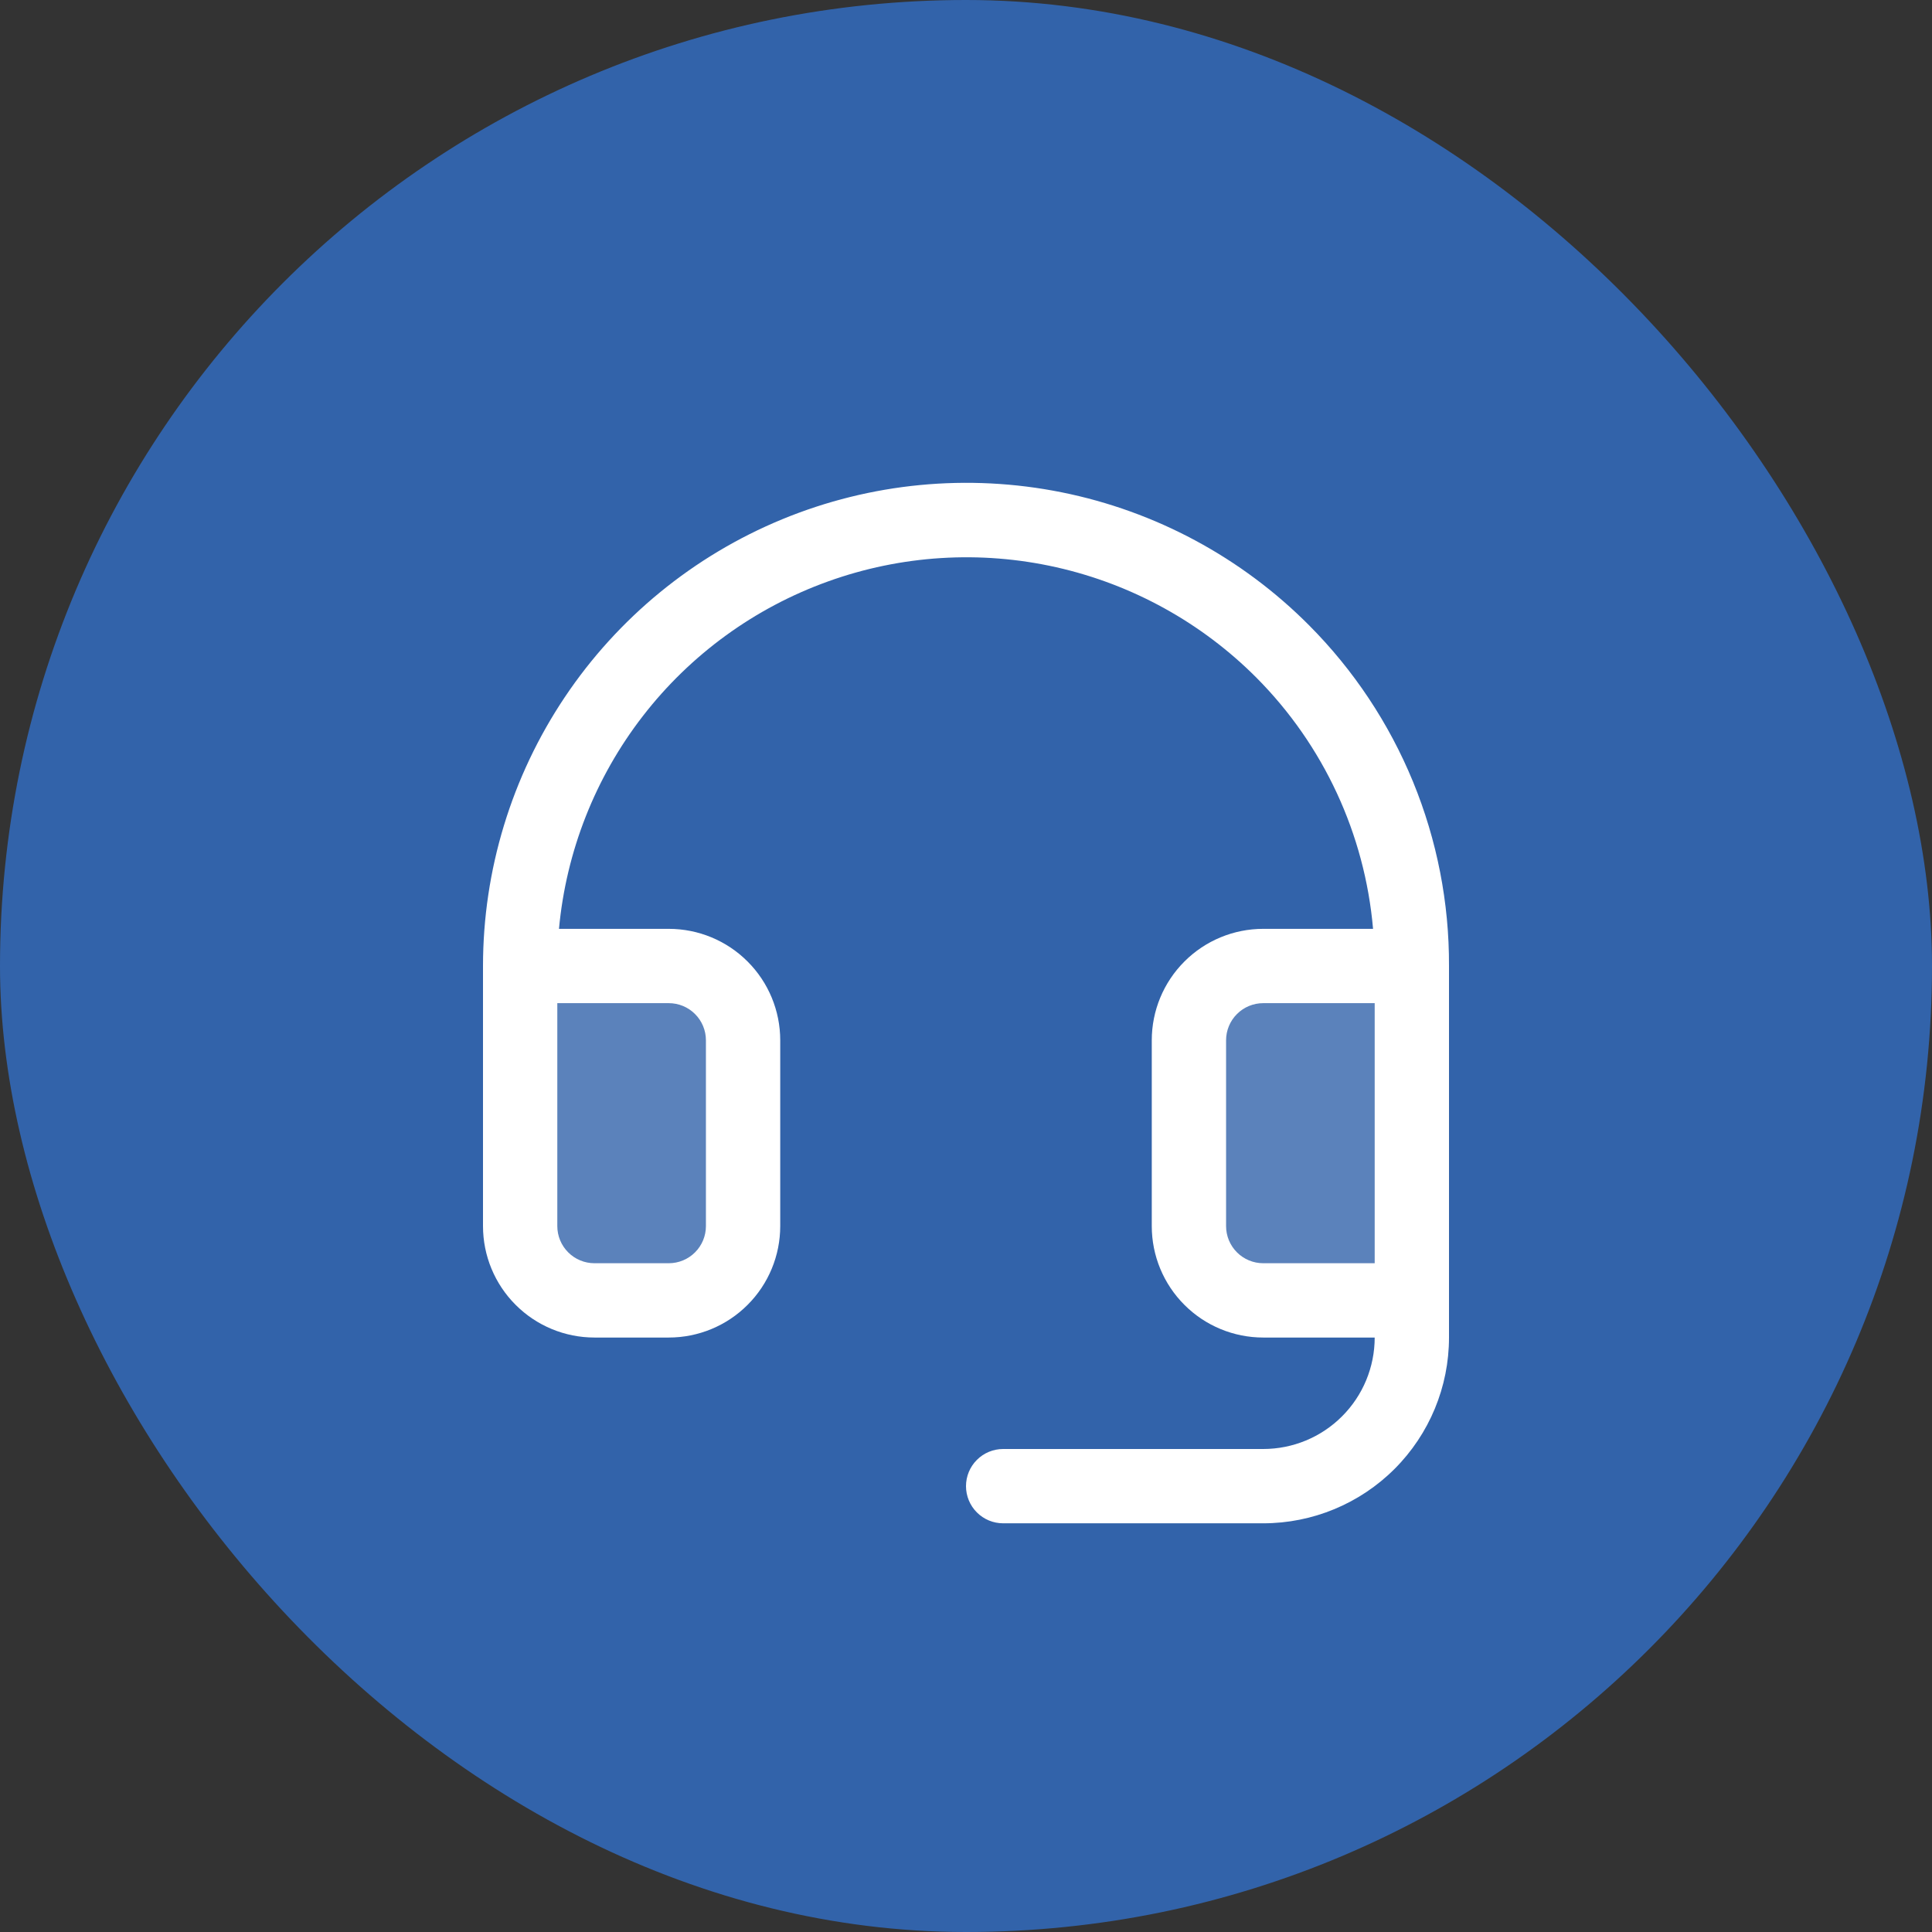 <svg width="52" height="52" viewBox="0 0 52 52" fill="none" xmlns="http://www.w3.org/2000/svg">
<rect x="0" y="0" width="52" height="52" fill="#333333" stroke="none"/>
<rect x="-3.05176e-05" width="52" height="52" rx="26" fill="#3263AA"/>
<path opacity="0.2" d="M20 28V33C20 33.53 19.789 34.039 19.414 34.414C19.039 34.789 18.53 35 18 35H16C15.47 35 14.961 34.789 14.586 34.414C14.211 34.039 14 33.53 14 33V26H18C18.53 26 19.039 26.211 19.414 26.586C19.789 26.961 20 27.47 20 28ZM34 26C33.469 26 32.961 26.211 32.586 26.586C32.211 26.961 32 27.47 32 28V33C32 33.53 32.211 34.039 32.586 34.414C32.961 34.789 33.469 35 34 35H38V26H34Z" fill="white"/>
<path d="M35.236 16.832C33.42 15.006 31.102 13.759 28.577 13.251C26.052 12.743 23.433 12.995 21.051 13.977C18.67 14.959 16.633 16.626 15.2 18.766C13.767 20.906 13.001 23.424 13 26V33C13 33.796 13.316 34.559 13.879 35.121C14.441 35.684 15.204 36 16 36H18C18.796 36 19.559 35.684 20.121 35.121C20.684 34.559 21 33.796 21 33V28C21 27.204 20.684 26.441 20.121 25.879C19.559 25.316 18.796 25 18 25H15.045C15.238 22.915 16.021 20.928 17.303 19.272C18.584 17.616 20.312 16.36 22.282 15.651C24.252 14.941 26.384 14.808 28.427 15.267C30.47 15.726 32.34 16.758 33.818 18.241C35.624 20.057 36.734 22.449 36.956 25H34C33.204 25 32.441 25.316 31.879 25.879C31.316 26.441 31 27.204 31 28V33C31 33.796 31.316 34.559 31.879 35.121C32.441 35.684 33.204 36 34 36H37C37 36.796 36.684 37.559 36.121 38.121C35.559 38.684 34.796 39 34 39H27C26.735 39 26.48 39.105 26.293 39.293C26.105 39.48 26 39.735 26 40C26 40.265 26.105 40.52 26.293 40.707C26.48 40.895 26.735 41 27 41H34C35.326 41 36.598 40.473 37.535 39.536C38.473 38.598 39 37.326 39 36V26C39.007 24.299 38.677 22.614 38.032 21.041C37.386 19.468 36.436 18.038 35.236 16.832ZM18 27C18.265 27 18.52 27.105 18.707 27.293C18.895 27.48 19 27.735 19 28V33C19 33.265 18.895 33.52 18.707 33.707C18.52 33.895 18.265 34 18 34H16C15.735 34 15.48 33.895 15.293 33.707C15.105 33.52 15 33.265 15 33V27H18ZM34 34C33.735 34 33.48 33.895 33.293 33.707C33.105 33.52 33 33.265 33 33V28C33 27.735 33.105 27.48 33.293 27.293C33.48 27.105 33.735 27 34 27H37V34H34Z" fill="white"/>
</svg>
